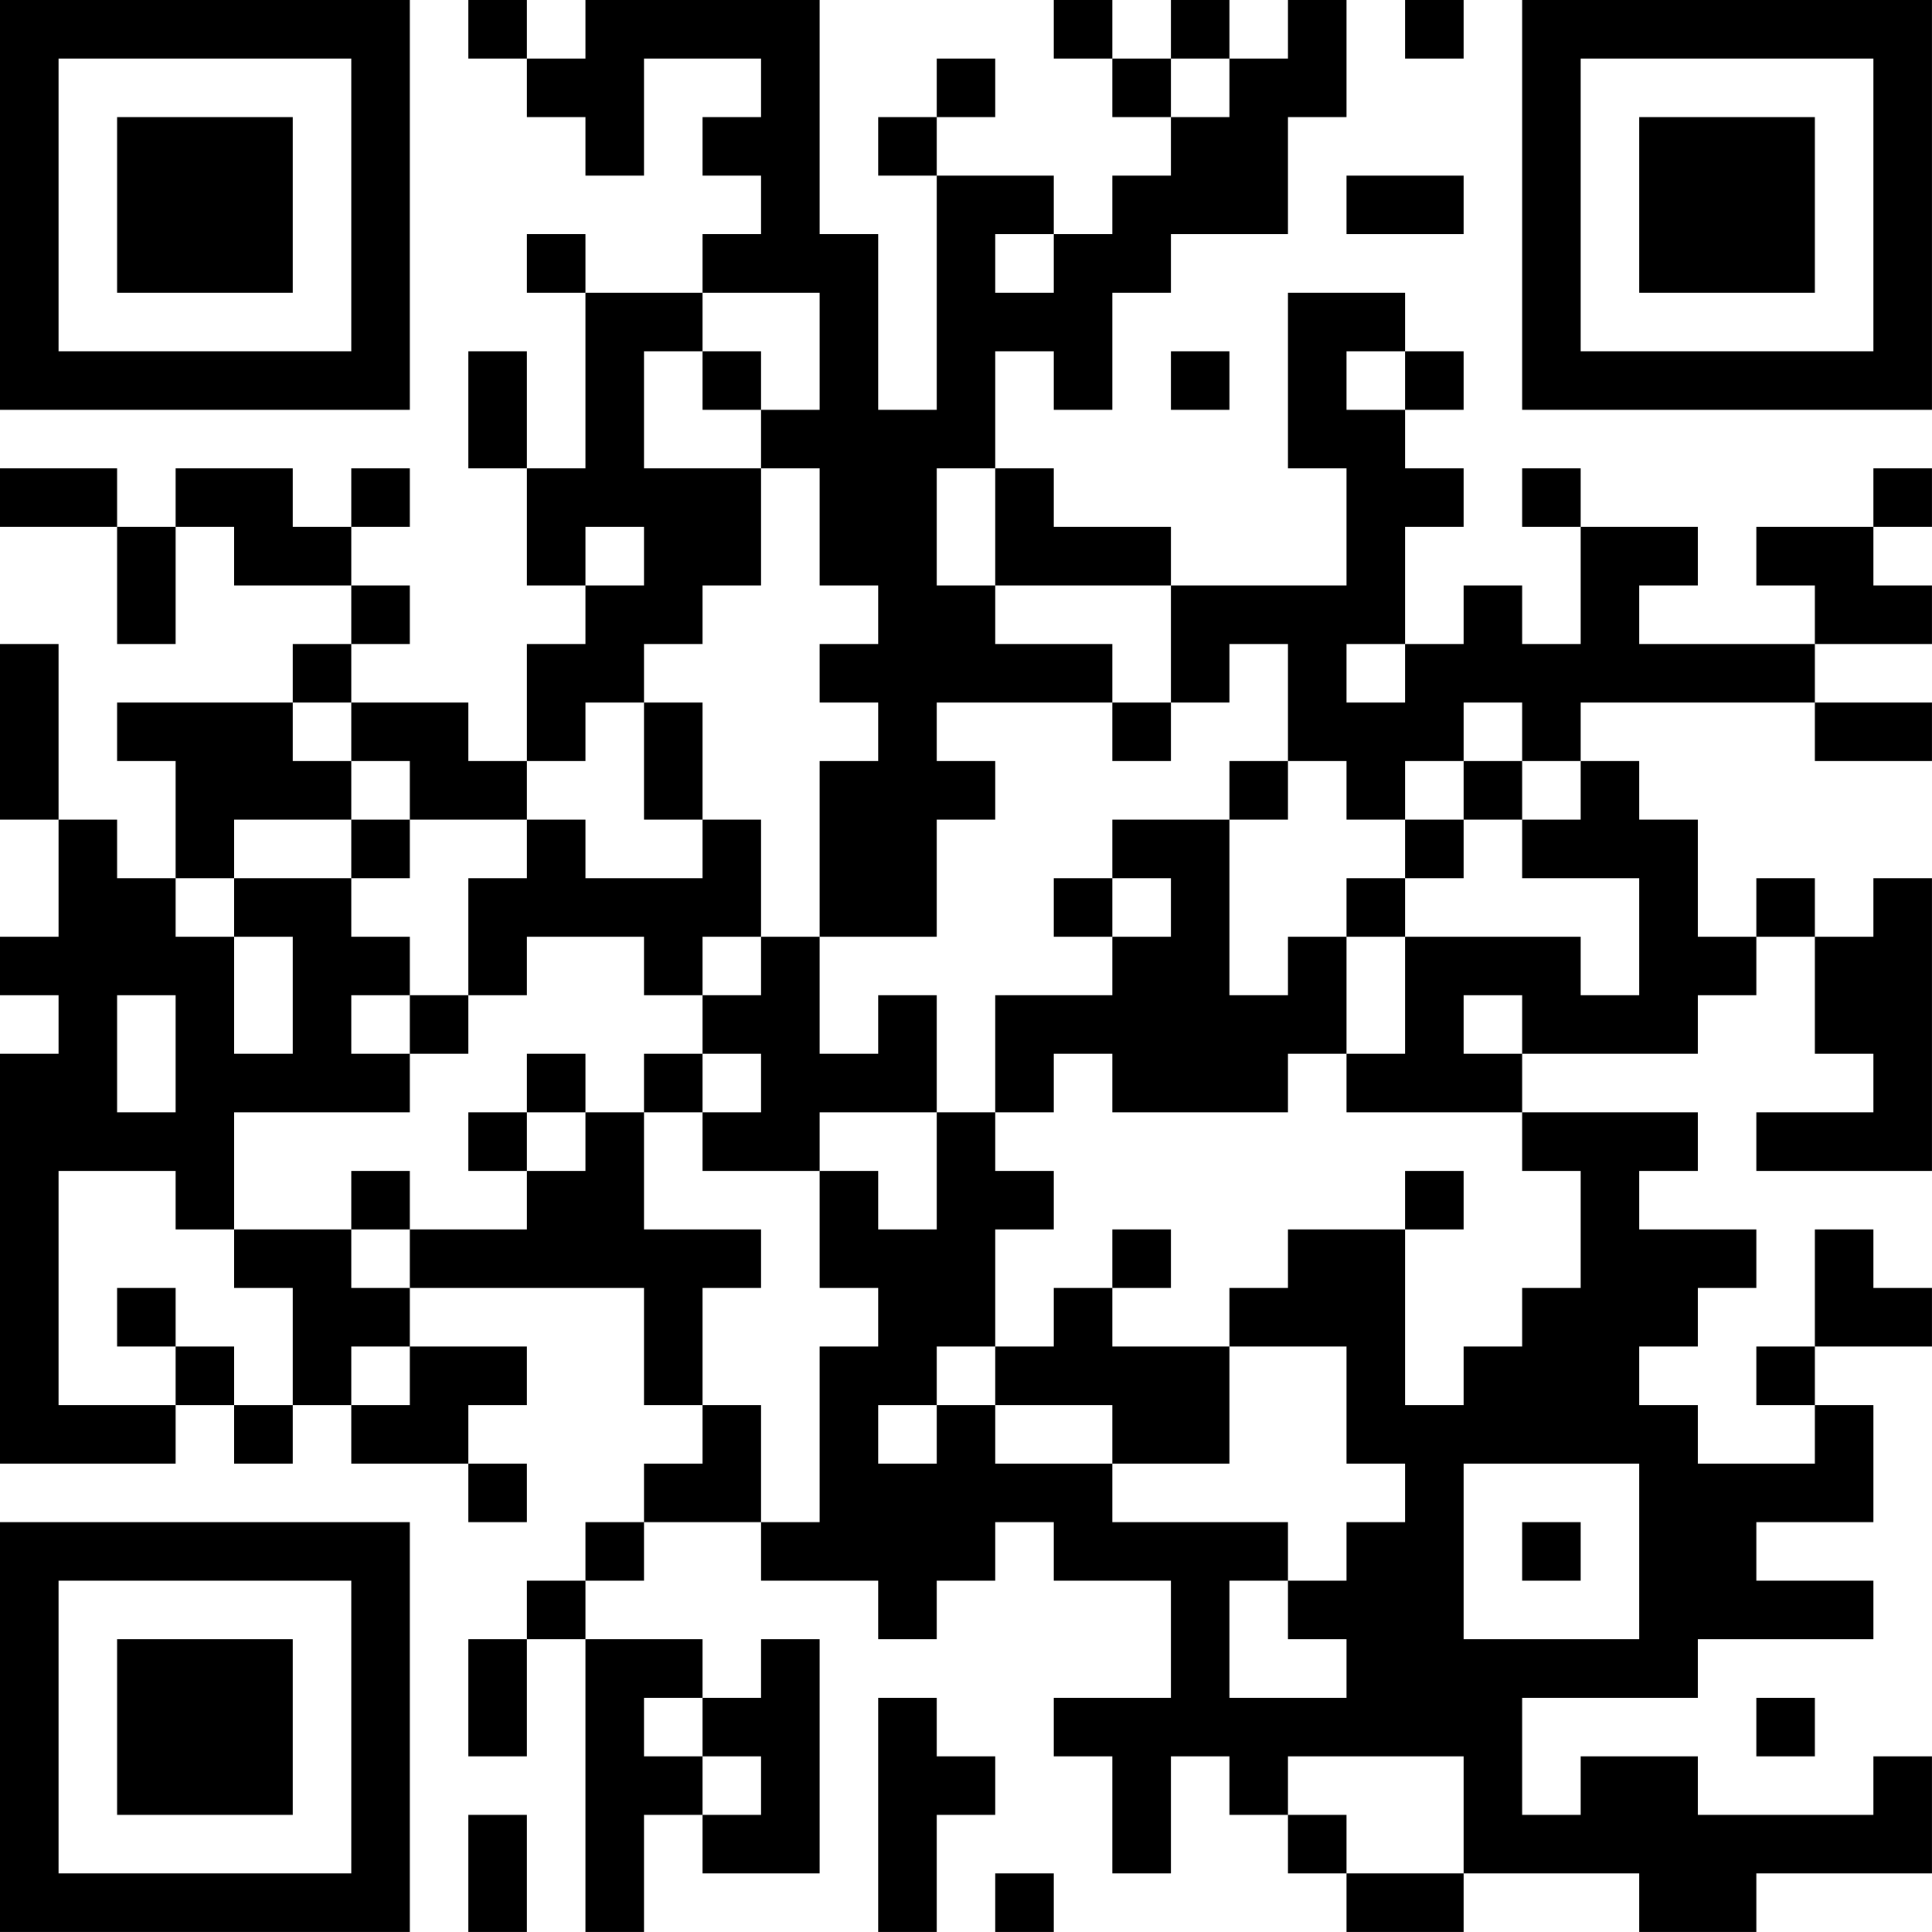 <?xml version="1.0" encoding="UTF-8"?>
<svg xmlns="http://www.w3.org/2000/svg" version="1.1" width="400" height="400" viewBox="0 0 400 400"><rect x="0" y="0" width="400" height="400" fill="#ffffff"/><g transform="scale(12.121)"><g transform="translate(0,0)"><path fill-rule="evenodd" d="M8 0L8 1L9 1L9 2L10 2L10 3L11 3L11 1L13 1L13 2L12 2L12 3L13 3L13 4L12 4L12 5L10 5L10 4L9 4L9 5L10 5L10 8L9 8L9 6L8 6L8 8L9 8L9 10L10 10L10 11L9 11L9 13L8 13L8 12L6 12L6 11L7 11L7 10L6 10L6 9L7 9L7 8L6 8L6 9L5 9L5 8L3 8L3 9L2 9L2 8L0 8L0 9L2 9L2 11L3 11L3 9L4 9L4 10L6 10L6 11L5 11L5 12L2 12L2 13L3 13L3 15L2 15L2 14L1 14L1 11L0 11L0 14L1 14L1 16L0 16L0 17L1 17L1 18L0 18L0 25L3 25L3 24L4 24L4 25L5 25L5 24L6 24L6 25L8 25L8 26L9 26L9 25L8 25L8 24L9 24L9 23L7 23L7 22L11 22L11 24L12 24L12 25L11 25L11 26L10 26L10 27L9 27L9 28L8 28L8 30L9 30L9 28L10 28L10 33L11 33L11 31L12 31L12 32L14 32L14 28L13 28L13 29L12 29L12 28L10 28L10 27L11 27L11 26L13 26L13 27L15 27L15 28L16 28L16 27L17 27L17 26L18 26L18 27L20 27L20 29L18 29L18 30L19 30L19 32L20 32L20 30L21 30L21 31L22 31L22 32L23 32L23 33L25 33L25 32L28 32L28 33L30 33L30 32L33 32L33 30L32 30L32 31L29 31L29 30L27 30L27 31L26 31L26 29L29 29L29 28L32 28L32 27L30 27L30 26L32 26L32 24L31 24L31 23L33 23L33 22L32 22L32 21L31 21L31 23L30 23L30 24L31 24L31 25L29 25L29 24L28 24L28 23L29 23L29 22L30 22L30 21L28 21L28 20L29 20L29 19L26 19L26 18L29 18L29 17L30 17L30 16L31 16L31 18L32 18L32 19L30 19L30 20L33 20L33 15L32 15L32 16L31 16L31 15L30 15L30 16L29 16L29 14L28 14L28 13L27 13L27 12L31 12L31 13L33 13L33 12L31 12L31 11L33 11L33 10L32 10L32 9L33 9L33 8L32 8L32 9L30 9L30 10L31 10L31 11L28 11L28 10L29 10L29 9L27 9L27 8L26 8L26 9L27 9L27 11L26 11L26 10L25 10L25 11L24 11L24 9L25 9L25 8L24 8L24 7L25 7L25 6L24 6L24 5L22 5L22 8L23 8L23 10L20 10L20 9L18 9L18 8L17 8L17 6L18 6L18 7L19 7L19 5L20 5L20 4L22 4L22 2L23 2L23 0L22 0L22 1L21 1L21 0L20 0L20 1L19 1L19 0L18 0L18 1L19 1L19 2L20 2L20 3L19 3L19 4L18 4L18 3L16 3L16 2L17 2L17 1L16 1L16 2L15 2L15 3L16 3L16 7L15 7L15 4L14 4L14 0L10 0L10 1L9 1L9 0ZM24 0L24 1L25 1L25 0ZM20 1L20 2L21 2L21 1ZM23 3L23 4L25 4L25 3ZM17 4L17 5L18 5L18 4ZM12 5L12 6L11 6L11 8L13 8L13 10L12 10L12 11L11 11L11 12L10 12L10 13L9 13L9 14L7 14L7 13L6 13L6 12L5 12L5 13L6 13L6 14L4 14L4 15L3 15L3 16L4 16L4 18L5 18L5 16L4 16L4 15L6 15L6 16L7 16L7 17L6 17L6 18L7 18L7 19L4 19L4 21L3 21L3 20L1 20L1 24L3 24L3 23L4 23L4 24L5 24L5 22L4 22L4 21L6 21L6 22L7 22L7 21L9 21L9 20L10 20L10 19L11 19L11 21L13 21L13 22L12 22L12 24L13 24L13 26L14 26L14 23L15 23L15 22L14 22L14 20L15 20L15 21L16 21L16 19L17 19L17 20L18 20L18 21L17 21L17 23L16 23L16 24L15 24L15 25L16 25L16 24L17 24L17 25L19 25L19 26L22 26L22 27L21 27L21 29L23 29L23 28L22 28L22 27L23 27L23 26L24 26L24 25L23 25L23 23L21 23L21 22L22 22L22 21L24 21L24 24L25 24L25 23L26 23L26 22L27 22L27 20L26 20L26 19L23 19L23 18L24 18L24 16L27 16L27 17L28 17L28 15L26 15L26 14L27 14L27 13L26 13L26 12L25 12L25 13L24 13L24 14L23 14L23 13L22 13L22 11L21 11L21 12L20 12L20 10L17 10L17 8L16 8L16 10L17 10L17 11L19 11L19 12L16 12L16 13L17 13L17 14L16 14L16 16L14 16L14 13L15 13L15 12L14 12L14 11L15 11L15 10L14 10L14 8L13 8L13 7L14 7L14 5ZM12 6L12 7L13 7L13 6ZM20 6L20 7L21 7L21 6ZM23 6L23 7L24 7L24 6ZM10 9L10 10L11 10L11 9ZM23 11L23 12L24 12L24 11ZM11 12L11 14L12 14L12 15L10 15L10 14L9 14L9 15L8 15L8 17L7 17L7 18L8 18L8 17L9 17L9 16L11 16L11 17L12 17L12 18L11 18L11 19L12 19L12 20L14 20L14 19L16 19L16 17L15 17L15 18L14 18L14 16L13 16L13 14L12 14L12 12ZM19 12L19 13L20 13L20 12ZM21 13L21 14L19 14L19 15L18 15L18 16L19 16L19 17L17 17L17 19L18 19L18 18L19 18L19 19L22 19L22 18L23 18L23 16L24 16L24 15L25 15L25 14L26 14L26 13L25 13L25 14L24 14L24 15L23 15L23 16L22 16L22 17L21 17L21 14L22 14L22 13ZM6 14L6 15L7 15L7 14ZM19 15L19 16L20 16L20 15ZM12 16L12 17L13 17L13 16ZM2 17L2 19L3 19L3 17ZM25 17L25 18L26 18L26 17ZM9 18L9 19L8 19L8 20L9 20L9 19L10 19L10 18ZM12 18L12 19L13 19L13 18ZM6 20L6 21L7 21L7 20ZM24 20L24 21L25 21L25 20ZM19 21L19 22L18 22L18 23L17 23L17 24L19 24L19 25L21 25L21 23L19 23L19 22L20 22L20 21ZM2 22L2 23L3 23L3 22ZM6 23L6 24L7 24L7 23ZM25 25L25 28L28 28L28 25ZM26 26L26 27L27 27L27 26ZM11 29L11 30L12 30L12 31L13 31L13 30L12 30L12 29ZM15 29L15 33L16 33L16 31L17 31L17 30L16 30L16 29ZM30 29L30 30L31 30L31 29ZM22 30L22 31L23 31L23 32L25 32L25 30ZM8 31L8 33L9 33L9 31ZM17 32L17 33L18 33L18 32ZM0 0L0 7L7 7L7 0ZM1 1L1 6L6 6L6 1ZM2 2L2 5L5 5L5 2ZM26 0L26 7L33 7L33 0ZM27 1L27 6L32 6L32 1ZM28 2L28 5L31 5L31 2ZM0 26L0 33L7 33L7 26ZM1 27L1 32L6 32L6 27ZM2 28L2 31L5 31L5 28Z" fill="#000000"/></g></g></svg>
